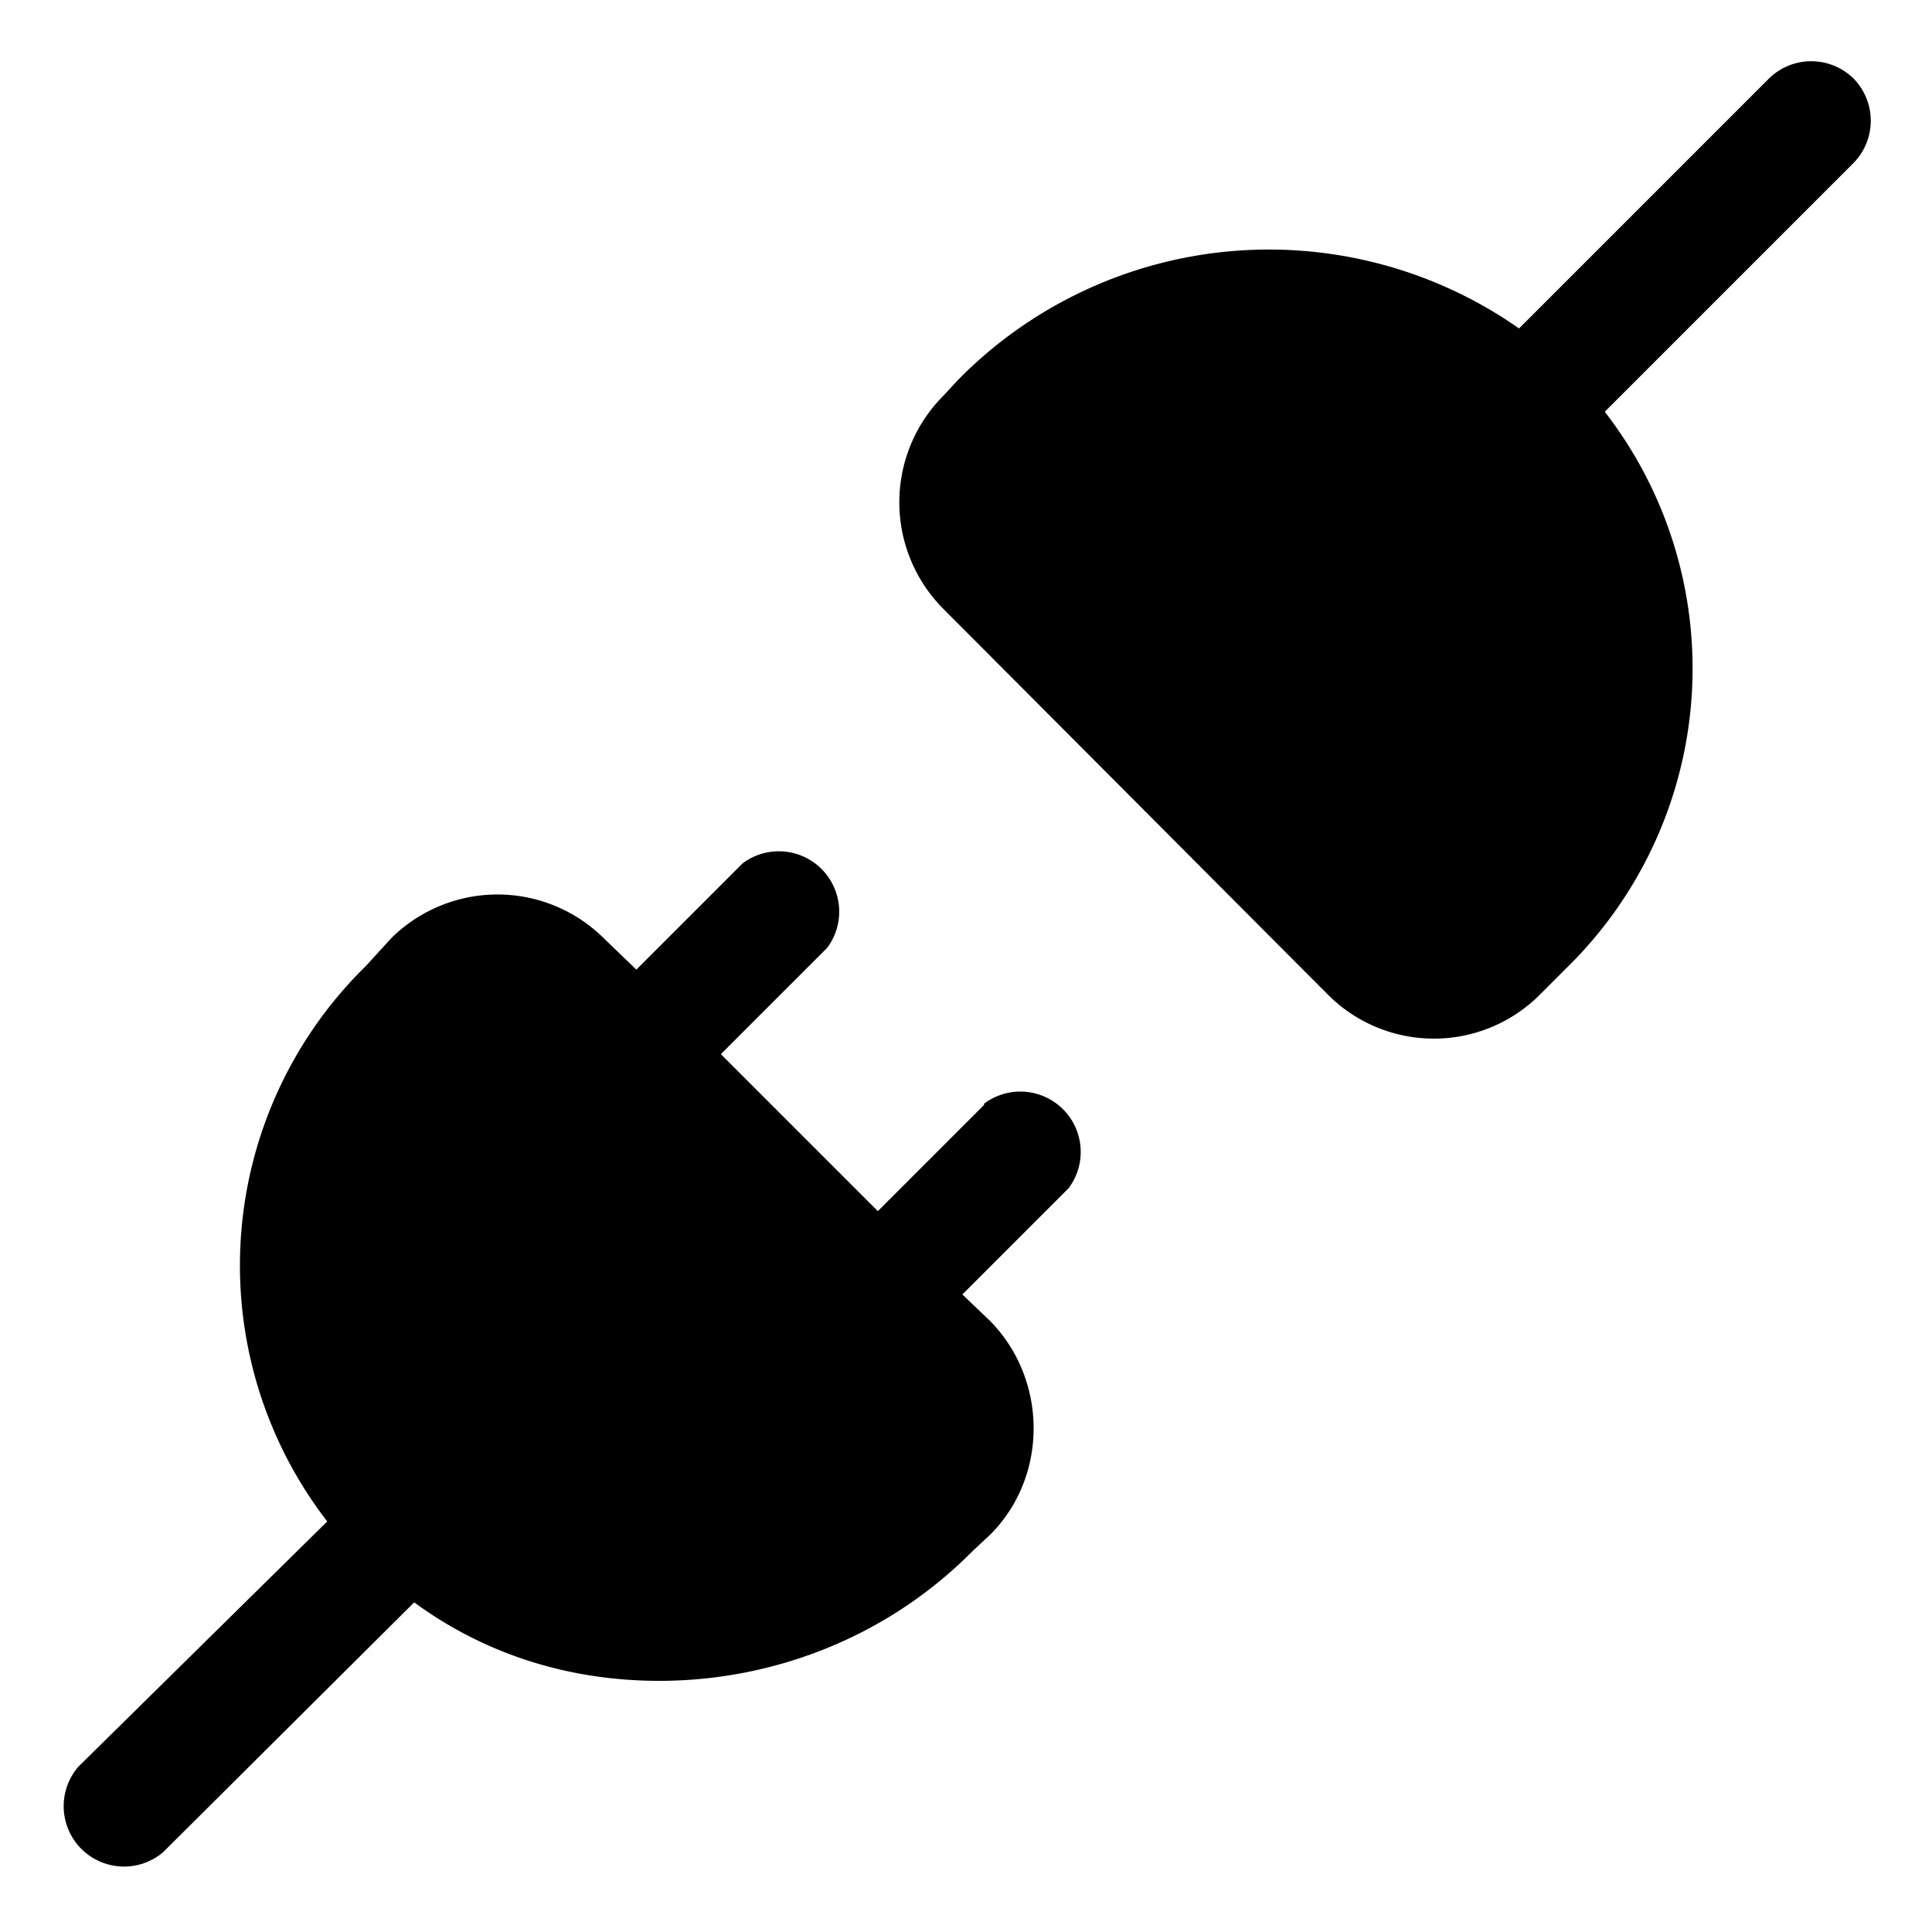 <svg width="16" height="16" viewBox="0 0 16 16" xmlns="http://www.w3.org/2000/svg"><path d="M15.35.65a.5.5 0 0 0-.7 0l-2.07 2.07a3.61 3.61 0 0 0-4.64.42l-.13.14a1.25 1.25 0 0 0 0 1.76l3.18 3.19a1.24 1.24 0 0 0 1.77 0l.22-.22a3.47 3.47 0 0 0 .31-4.6l2.06-2.06a.5.5 0 0 0 0-.7Zm-7.2 8.5-.88.88-1.3-1.3.88-.88a.5.5 0 0 0-.7-.7l-.88.88L5 7.77a1.25 1.25 0 0 0-1.76 0L3.03 8a3.47 3.47 0 0 0-.32 4.6L.65 14.63a.5.5 0 0 0 .7.71l2.08-2.07c.6.44 1.3.65 2.03.65.94 0 1.89-.36 2.6-1.08l.14-.13c.48-.48.48-1.28 0-1.77l-.23-.22.88-.88a.5.5 0 0 0-.7-.7Z"/></svg>
